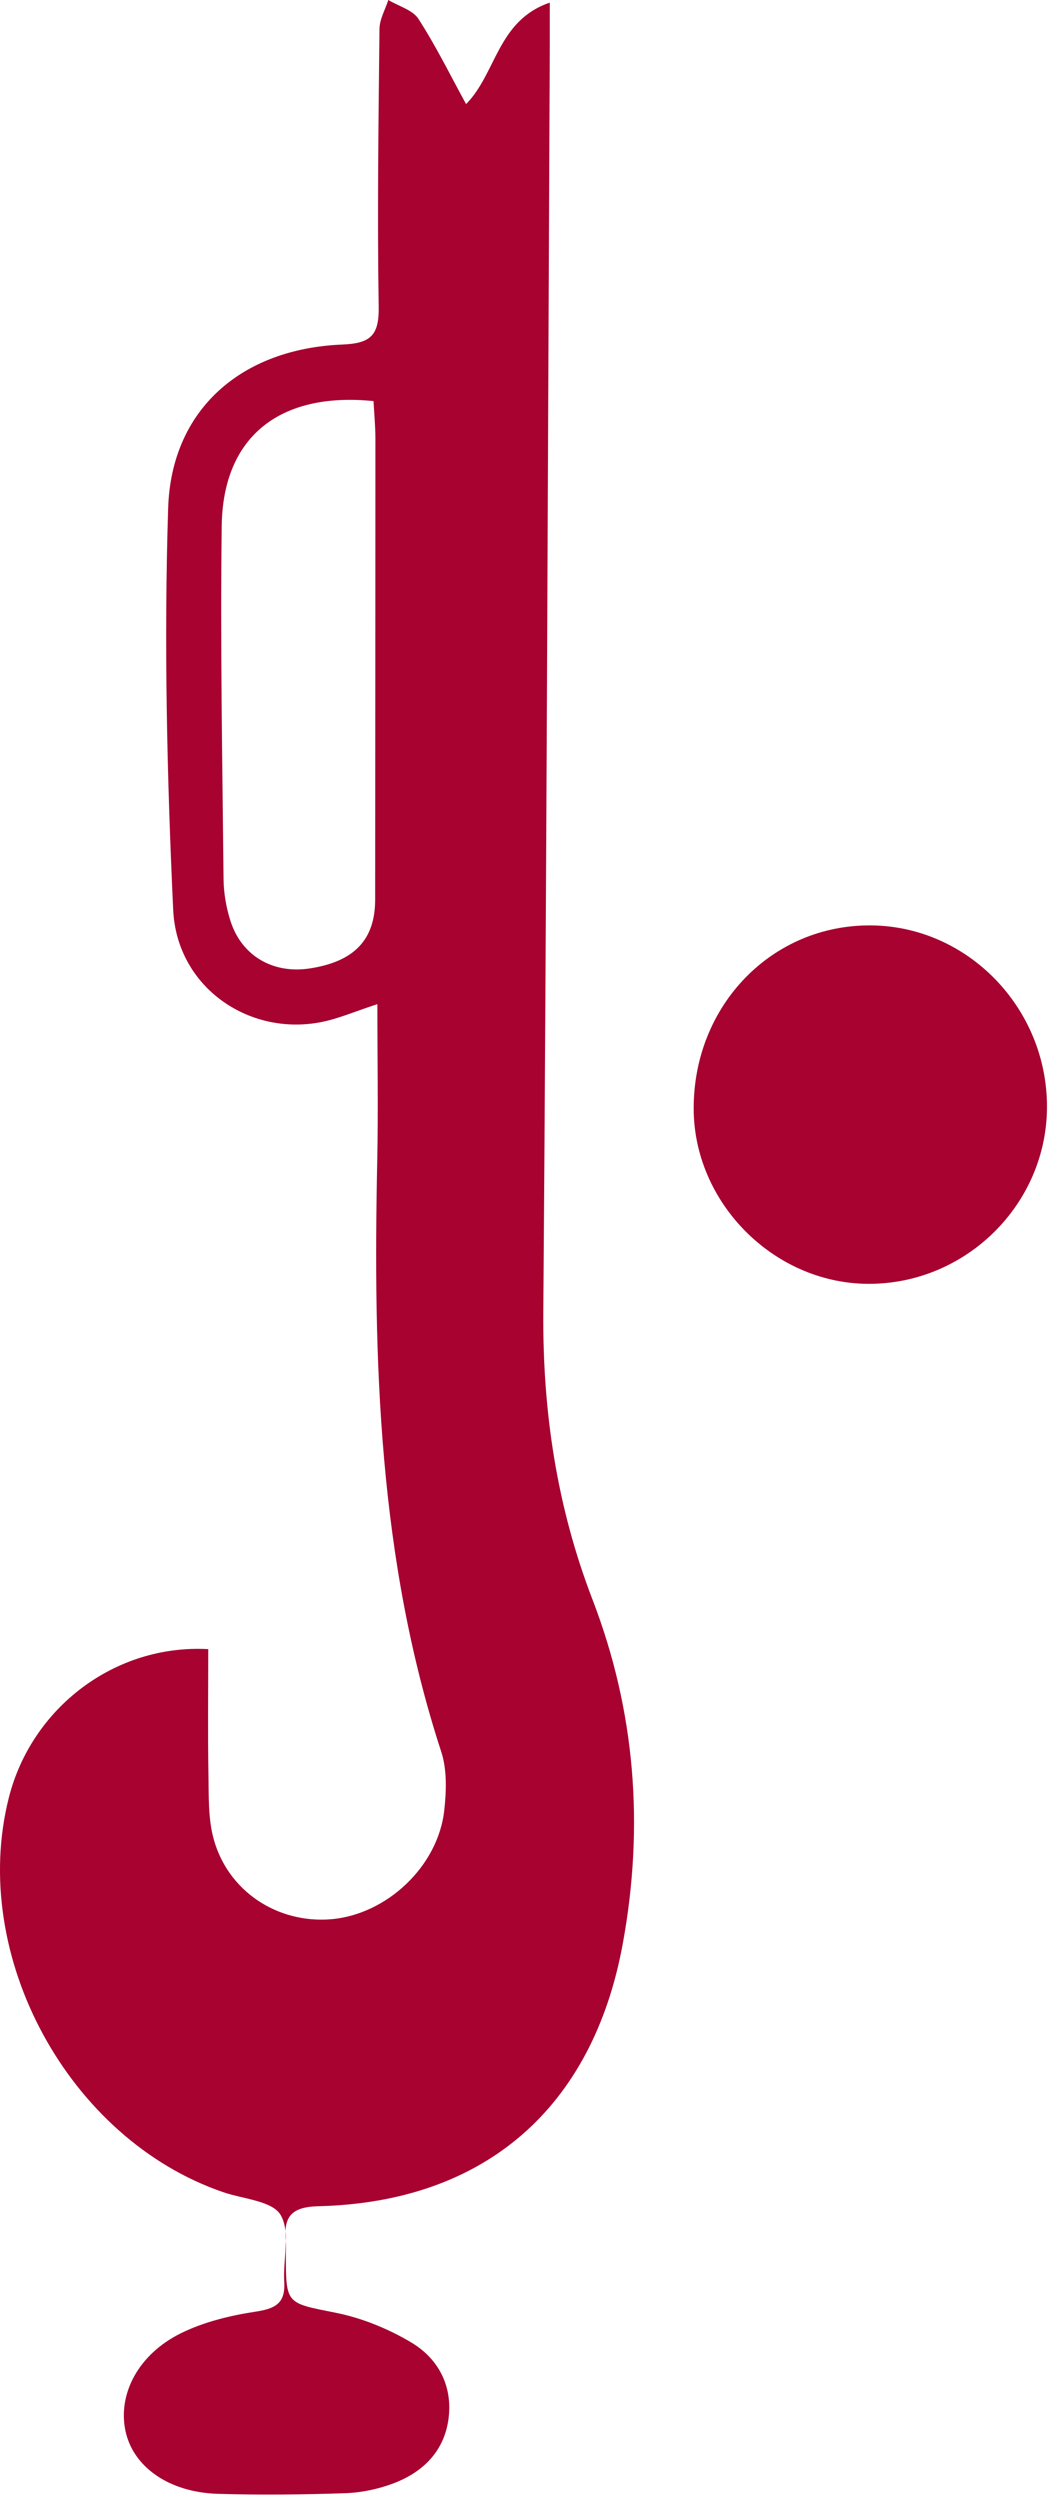<?xml version="1.0" encoding="UTF-8"?> <svg xmlns="http://www.w3.org/2000/svg" width="161" height="382" viewBox="0 0 161 382" fill="none"> <path d="M71.27 15.9C75.92 11.18 76.04 3.15 84.06 0.4C84.06 3.26 84.06 5.21 84.06 7.17C83.76 71.61 83.56 136.05 83.07 200.49C82.95 215.68 85.13 230.25 90.6 244.45C97.15 261.47 98.51 279.06 95.22 297.02C90.63 322.11 74.1 336.52 48.67 337.13C44.53 337.23 43.34 338.75 43.7 342.44C43.77 343.1 43.71 343.77 43.71 344.44C43.7 352.19 43.76 351.89 51.38 353.42C55.36 354.22 59.35 355.85 62.85 357.93C66.91 360.34 69.16 364.41 68.61 369.34C68.03 374.48 64.75 377.75 60.1 379.5C57.81 380.36 55.27 380.89 52.82 380.98C46.34 381.2 39.84 381.27 33.35 381.08C25.82 380.86 20.34 376.96 19.18 371.45C18 365.83 21.13 359.75 27.7 356.52C31.2 354.8 35.2 353.83 39.08 353.24C42.09 352.78 43.66 351.98 43.46 348.7C43.25 345.22 44.45 341.03 42.89 338.44C41.6 336.31 37.2 336.03 34.15 334.99C10.51 326.92 -4.76 298.87 1.35 274.7C4.81 261 17.53 251.22 31.84 252C31.84 258.34 31.76 264.75 31.87 271.17C31.93 274.48 31.81 277.93 32.68 281.06C34.89 289.02 42.41 293.92 50.55 293.28C59.09 292.6 67 285.2 67.93 276.6C68.25 273.67 68.36 270.44 67.47 267.7C57.85 238.23 57.04 207.86 57.68 177.3C57.84 169.54 57.7 161.77 57.7 153.44C54.25 154.56 51.68 155.7 48.98 156.21C37.86 158.31 27.03 150.72 26.48 139.04C25.53 118.6 25.06 98.09 25.71 77.64C26.19 62.58 36.9 53.28 52.34 52.65C56.69 52.47 57.97 51.24 57.9 46.88C57.68 32.73 57.87 18.57 58.02 4.42C58.04 2.94 58.9 1.47 59.37 0C60.94 0.94 63.08 1.51 63.98 2.89C66.65 7.02 68.83 11.47 71.26 15.9H71.27ZM57.11 61.29C42.7 59.84 34.07 66.79 33.9 80.37C33.67 98.35 34 116.34 34.18 134.32C34.2 136.45 34.58 138.66 35.23 140.7C36.92 146.06 41.73 148.84 47.33 147.99C54.16 146.95 57.35 143.61 57.36 137.49C57.38 114.01 57.4 90.53 57.4 67.05C57.4 65.11 57.21 63.16 57.11 61.3V61.29Z" fill="#A70230"></path> <path d="M160.08 169.14C160.06 184.06 147.62 196.31 132.62 196.18C118.21 196.05 106.01 183.7 106.06 169.27C106.11 153.56 118.06 141.28 133.19 141.41C147.97 141.53 160.1 154.04 160.08 169.14Z" fill="#A70230"></path> </svg> 